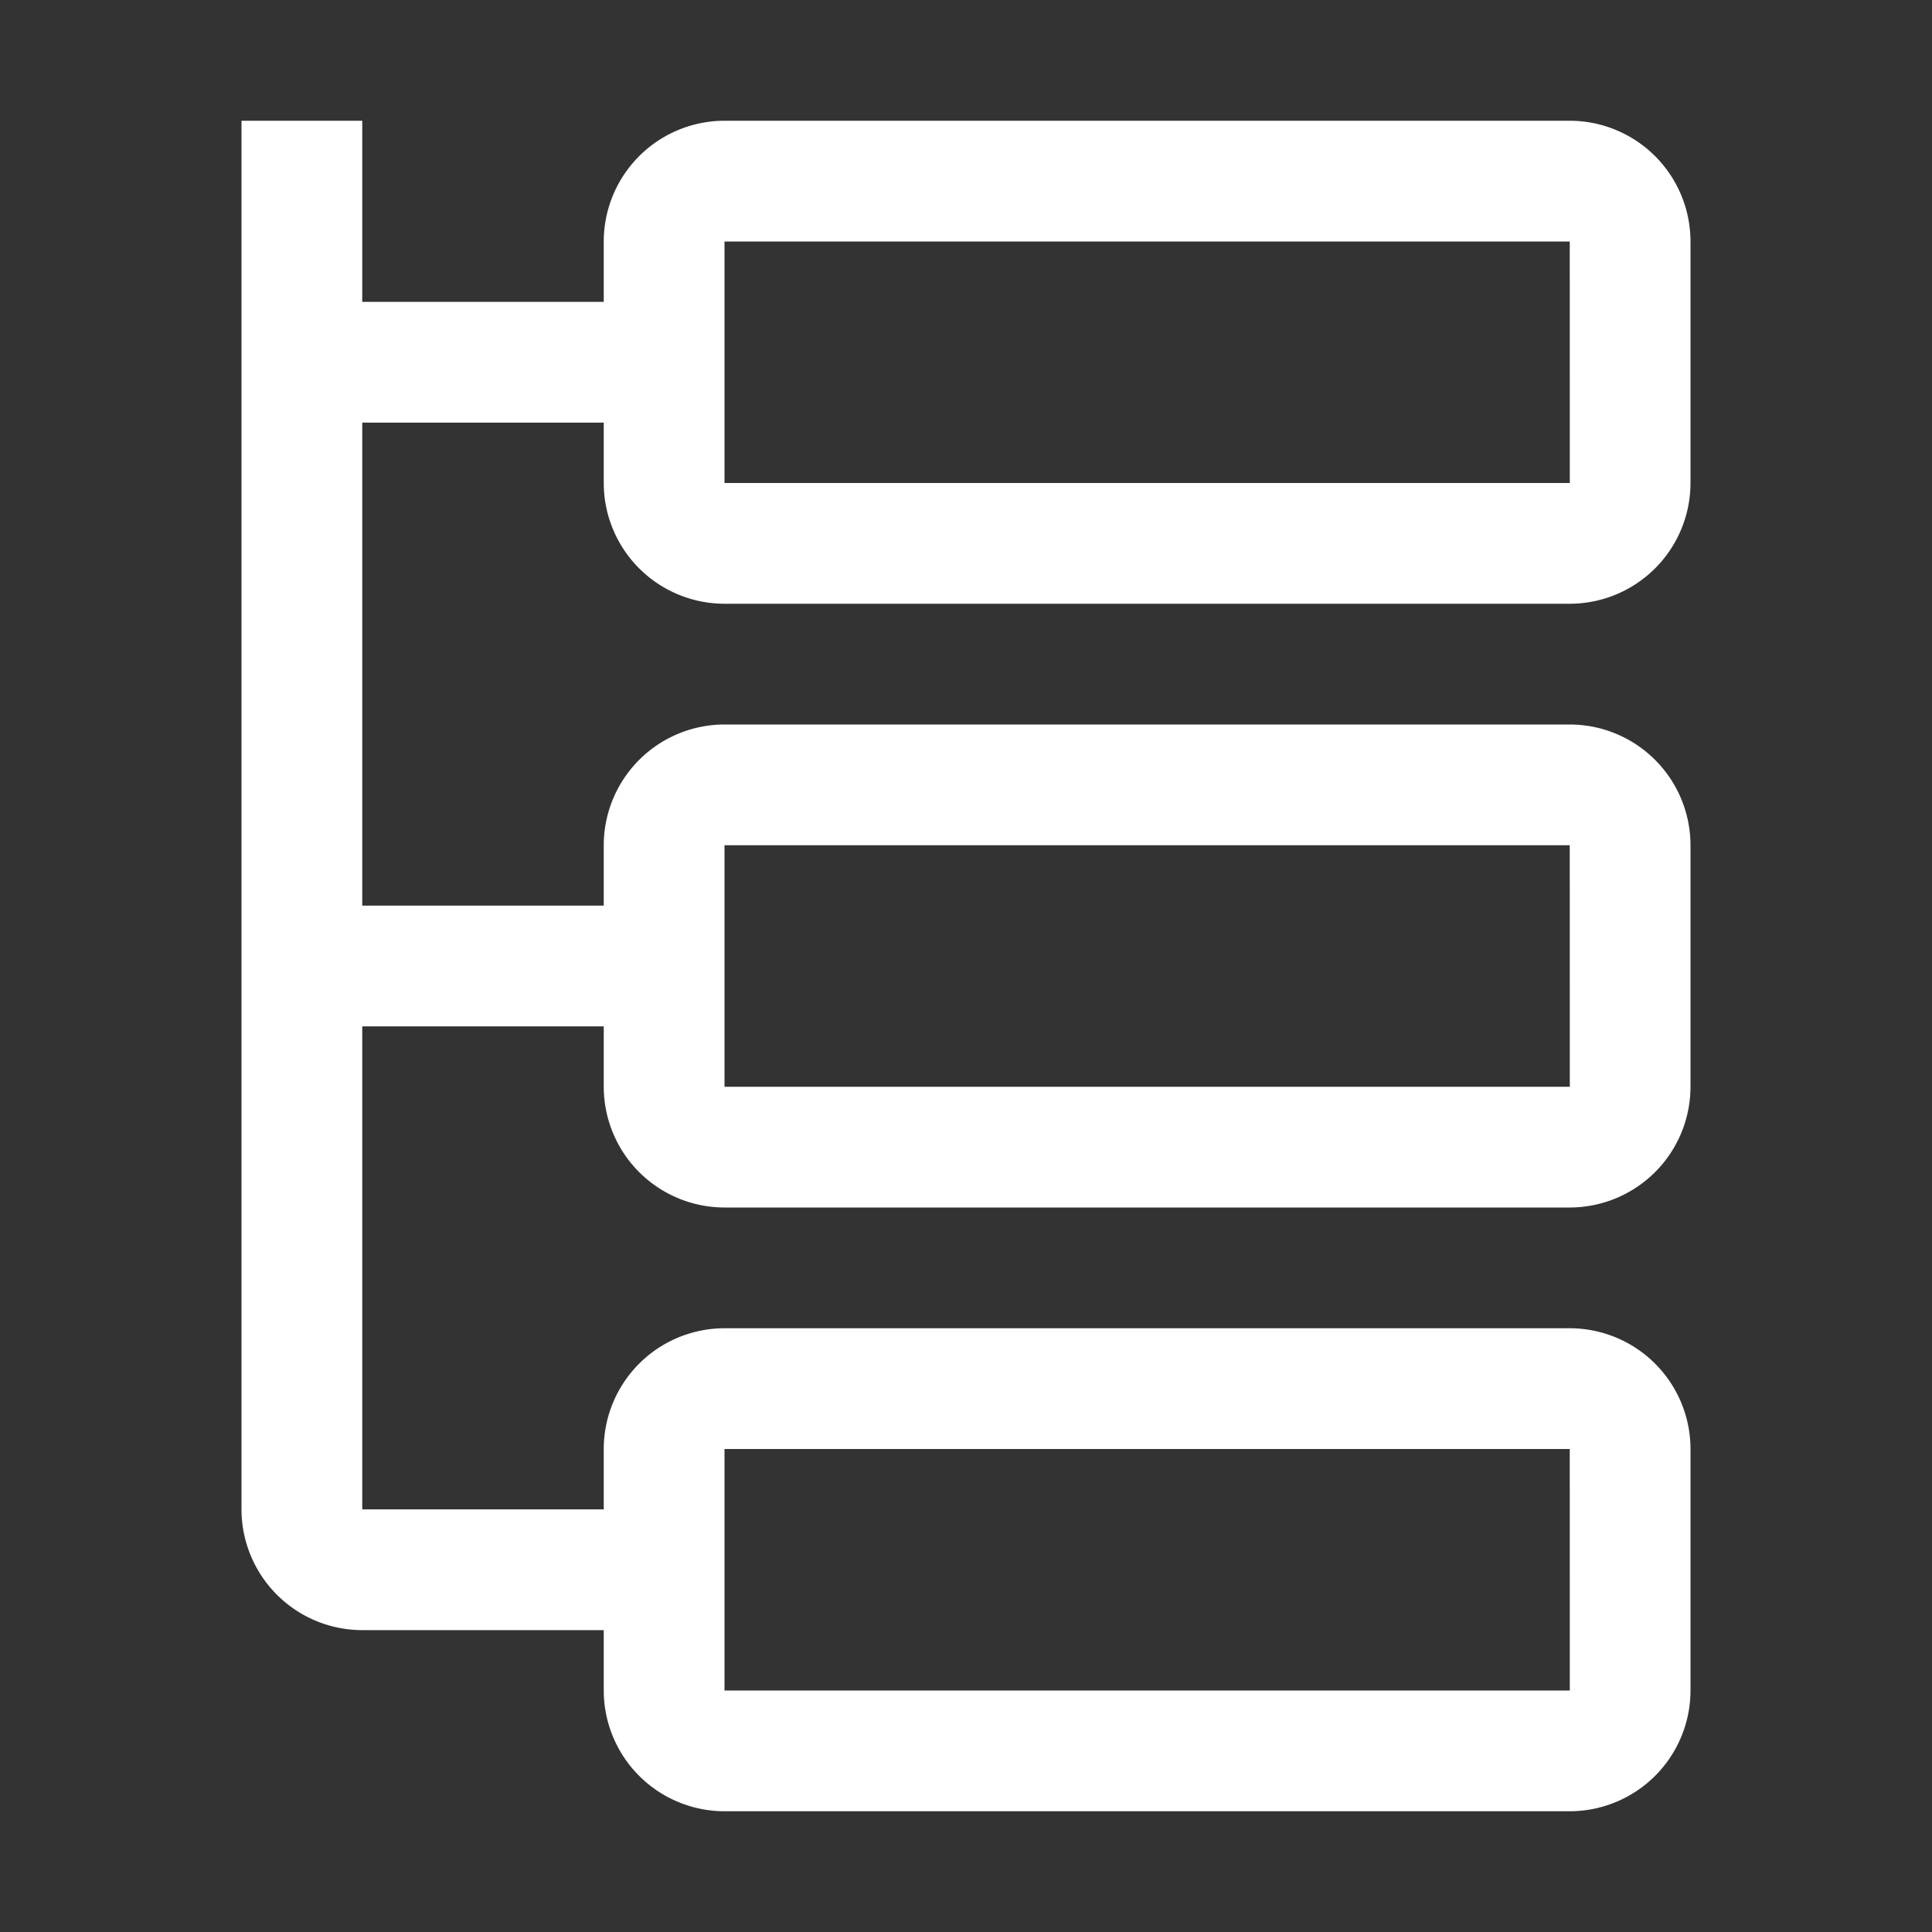 <svg id="icon" xmlns="http://www.w3.org/2000/svg" viewBox="0 0 32 32">
    <rect x="0" y="0" width="32" height="32" fill="#333333" stroke="none"/>
    <defs>
        <style>.cls-1{fill:none;}</style>
    </defs>
    <title>expand-all</title>
    <path fill="#ffffff" d="M12,10H26a2.002,2.002,0,0,0,2-2V4a2.002,2.002,0,0,0-2-2H12a2.002,2.002,0,0,0-2,2V5H6V2H4V25a2.002,2.002,0,0,0,2,2h4v1a2.002,2.002,0,0,0,2,2H26a2.002,2.002,0,0,0,2-2V24a2.002,2.002,0,0,0-2-2H12a2.002,2.002,0,0,0-2,2v1H6V17h4v1a2.002,2.002,0,0,0,2,2H26a2.002,2.002,0,0,0,2-2V14a2.002,2.002,0,0,0-2-2H12a2.002,2.002,0,0,0-2,2v1H6V7h4V8A2.002,2.002,0,0,0,12,10Zm0-6H26l.001,4H12Zm0,20H26l.001,4H12Zm0-10H26l.001,4H12Z"/>
    <rect id="_Transparent_Rectangle_" data-name="&lt;Transparent Rectangle&gt;" class="cls-1" width="24" height="24"/>
</svg>
